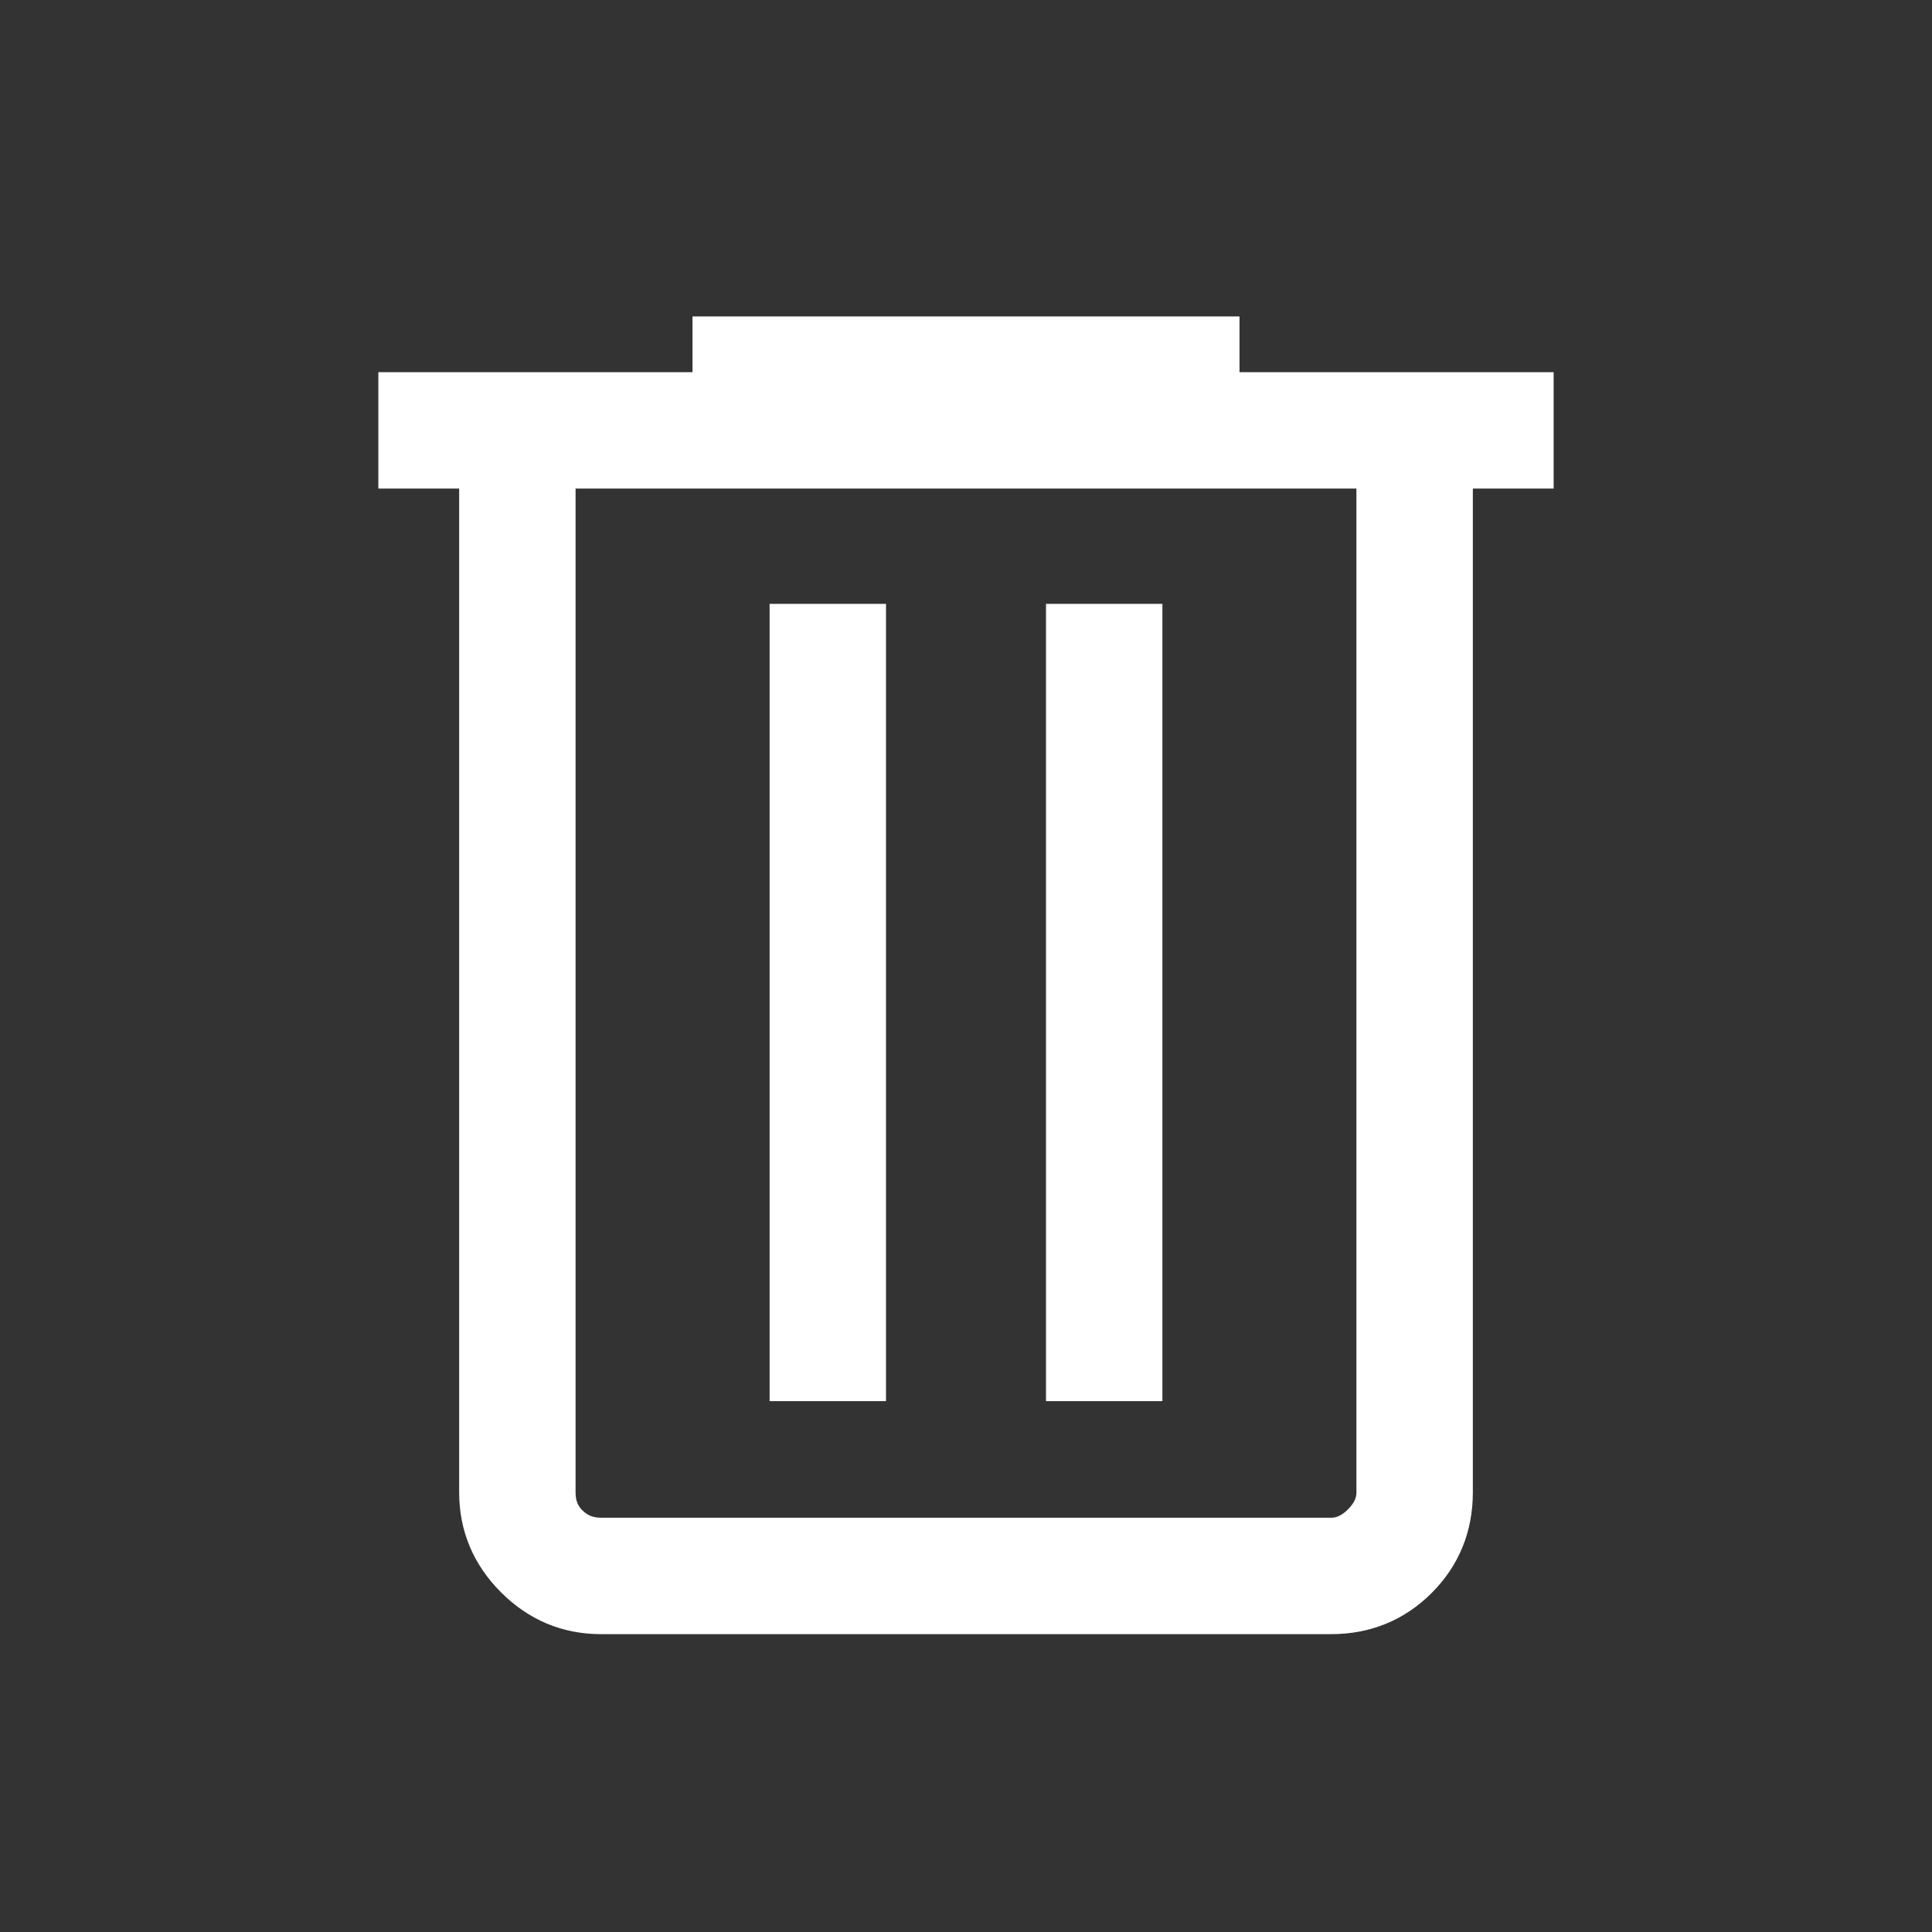 <?xml version="1.0" encoding="UTF-8" standalone="no"?>
<svg
   height="40"
   viewBox="0 -960 960 960"
   width="40"
   version="1.1"
   id="svg5269"
   sodipodi:docname="trash_icon.svg"
   inkscape:version="1.2.2 (732a01da63, 2022-12-09)"
   xmlns:inkscape="http://www.inkscape.org/namespaces/inkscape"
   xmlns:sodipodi="http://sodipodi.sourceforge.net/DTD/sodipodi-0.dtd"
   xmlns="http://www.w3.org/2000/svg"
   xmlns:svg="http://www.w3.org/2000/svg">
  <rect x="0" y="-960" width="960" height="960" fill="#333333" stroke="none"/>
  <defs
     id="defs5273">
    <inkscape:path-effect
       effect="powerstroke"
       id="path-effect6534"
       is_visible="true"
       lpeversion="1"
       offset_points="8,0.5"
       not_jump="false"
       sort_points="false"
       interpolator_type="Linear"
       interpolator_beta="0.244"
       start_linecap_type="butt"
       linejoin_type="round"
       miter_limit="4"
       scale_width="1"
       end_linecap_type="zerowidth" />
    <inkscape:path-effect
       effect="fill_between_many"
       method="bsplinespiro"
       linkedpaths="#path5267,0,1"
       id="path-effect6536" />
  </defs>
  <sodipodi:namedview
     id="namedview5271"
     pagecolor="#ffffff"
     bordercolor="#000000"
     borderopacity="0.25"
     inkscape:showpageshadow="2"
     inkscape:pageopacity="0.0"
     inkscape:pagecheckerboard="0"
     inkscape:deskcolor="#d1d1d1"
     showgrid="false"
     inkscape:zoom="14.654788"
     inkscape:cx="14.73921"
     inkscape:cy="24.56535"
     inkscape:window-width="1920"
     inkscape:window-height="1009"
     inkscape:window-x="-8"
     inkscape:window-y="-8"
     inkscape:window-maximized="1"
     inkscape:current-layer="svg5269" />
  <path
     d="m 298.615,-160 q -23.91,0 -41.186,-17.275 -17.275,-17.276 -17.275,-41.186 v -510.77 H 200 v -33.846 h 156.102 v -27.693 h 247.796 v 27.693 H 760 v 33.846 h -40.154 v 510.77 q 0,24.577 -16.942,41.519 Q 685.962,-160 661.385,-160 Z M 686,-729.231 H 274 v 510.77 q 0,10.769 7.179,17.692 7.18,6.923 17.436,6.923 h 362.77 q 9.231,0 16.923,-7.692 7.692,-7.692 7.692,-16.923 z m -291.59,453.436 h 33.846 V -647.949 H 394.41 Z m 137.334,0 H 565.59 V -647.949 H 531.744 Z M 274,-729.231 v 535.385 z"
     id="path5267"
     style="fill:#ffffff;fill-opacity:1;fill-rule:nonzero;stroke:#ffffff;stroke-opacity:1;stroke-width:24"
     inkscape:linked-fill="path6538" />
</svg>

